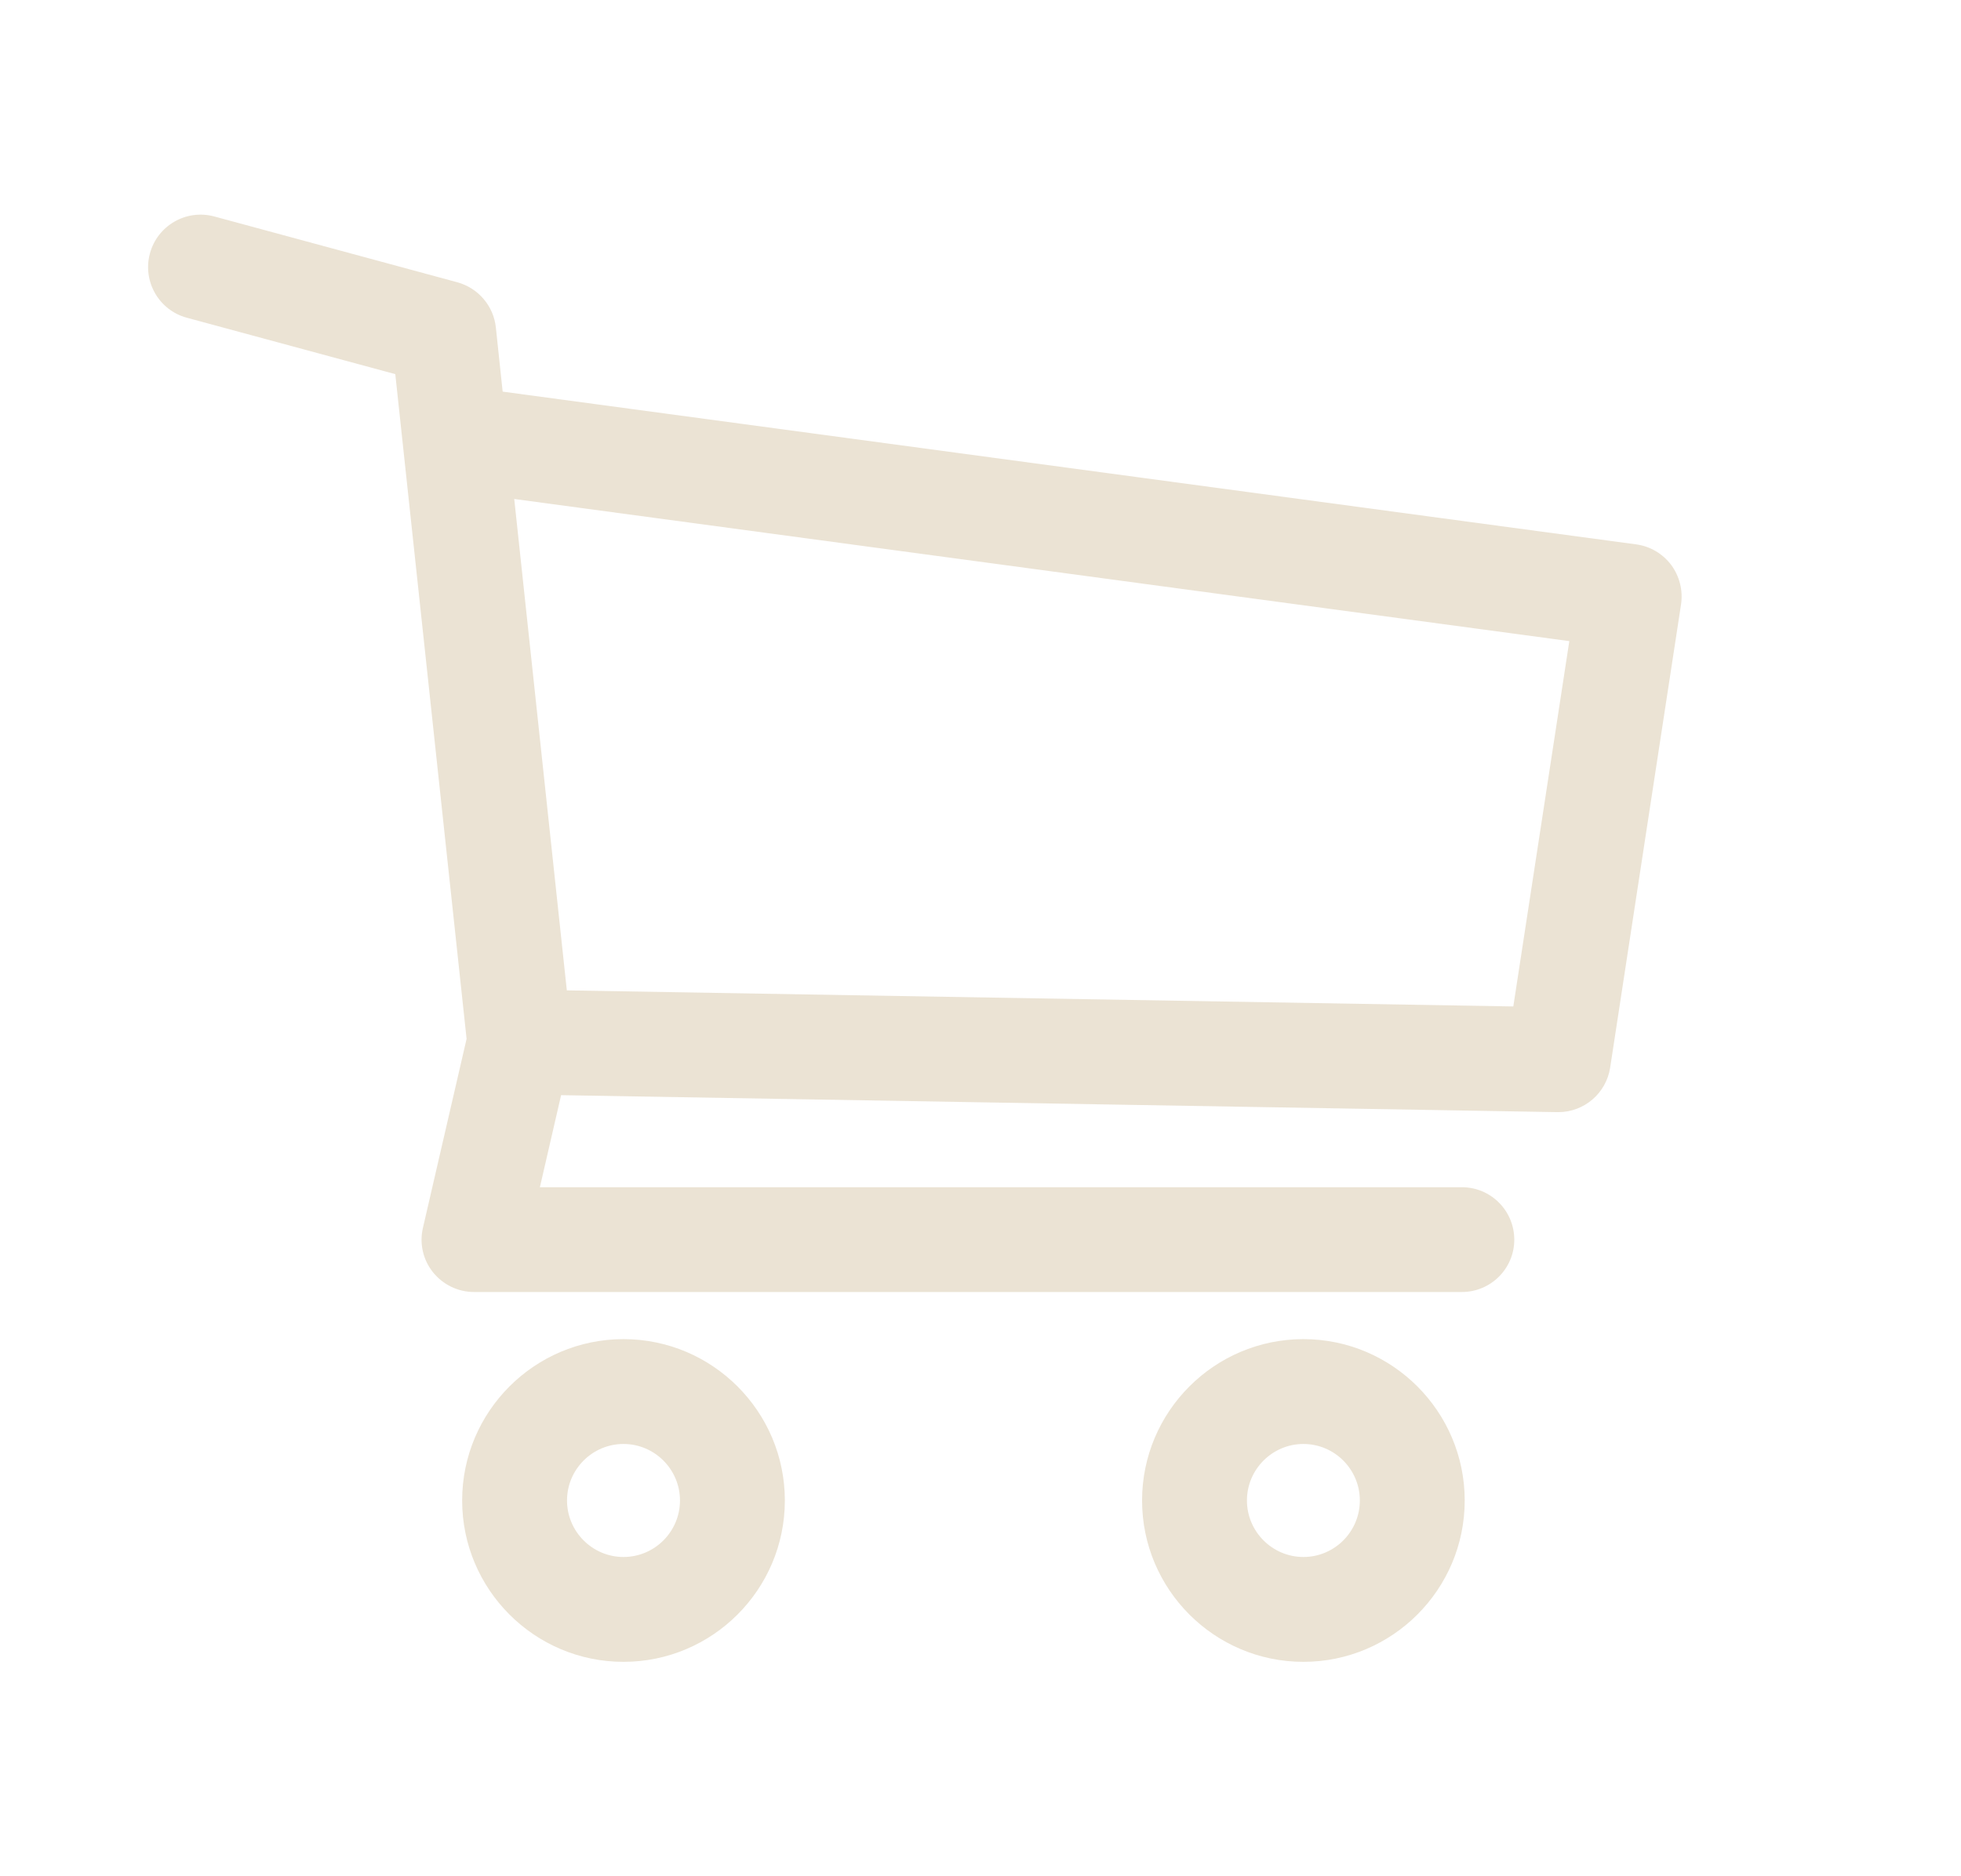 <?xml version="1.0" encoding="utf-8"?>
<!-- Generator: Adobe Illustrator 16.0.0, SVG Export Plug-In . SVG Version: 6.00 Build 0)  -->
<!DOCTYPE svg PUBLIC "-//W3C//DTD SVG 1.1//EN" "http://www.w3.org/Graphics/SVG/1.1/DTD/svg11.dtd">
<svg version="1.1" id="Layer_1" xmlns="http://www.w3.org/2000/svg" xmlns:xlink="http://www.w3.org/1999/xlink" x="0px" y="0px"
	 width="30.5px" height="29.188px" viewBox="0 0 30.5 29.188" enable-background="new 0 0 30.5 29.188" xml:space="preserve">
<path fill="#EBE3D4" d="M25.992,8.787c-0.133-0.175-0.327-0.29-0.545-0.319L7.818,6.092l-0.106-1
	C7.676,4.758,7.438,4.48,7.113,4.391L3.332,3.367c-0.435-0.117-0.883,0.141-1,0.575c-0.118,0.435,0.139,0.882,0.572,1L6.148,5.82
	l1.109,10.34l-0.679,2.94c-0.057,0.242,0.001,0.496,0.155,0.689c0.156,0.195,0.391,0.309,0.639,0.309h15.365
	c0.45,0,0.815-0.365,0.815-0.814c0-0.451-0.365-0.816-0.815-0.816H8.397l0.33-1.432L24.222,17.3h0.015
	c0.401,0,0.744-0.293,0.806-0.691l1.103-7.209C26.178,9.183,26.122,8.963,25.992,8.787 M23.537,15.656l-14.721-0.25L7.998,7.762
	l16.41,2.211L23.537,15.656z"/>
<path fill="#EBE3D4" d="M9.697,20.831c-1.384,0-2.509,1.127-2.509,2.51s1.125,2.51,2.509,2.51c1.385,0,2.51-1.127,2.51-2.51
	S11.082,20.831,9.697,20.831 M9.697,24.22c-0.483,0-0.878-0.395-0.878-0.879s0.395-0.879,0.878-0.879
	c0.484,0,0.879,0.395,0.879,0.879S10.182,24.22,9.697,24.22"/>
<path fill="#EBE3D4" d="M20.272,20.831c-1.384,0-2.509,1.127-2.509,2.51s1.125,2.51,2.509,2.51s2.509-1.127,2.509-2.51
	S21.656,20.831,20.272,20.831 M20.272,24.22c-0.483,0-0.878-0.395-0.878-0.879s0.395-0.879,0.878-0.879
	c0.484,0,0.878,0.395,0.878,0.879S20.757,24.22,20.272,24.22"/>
</svg>
